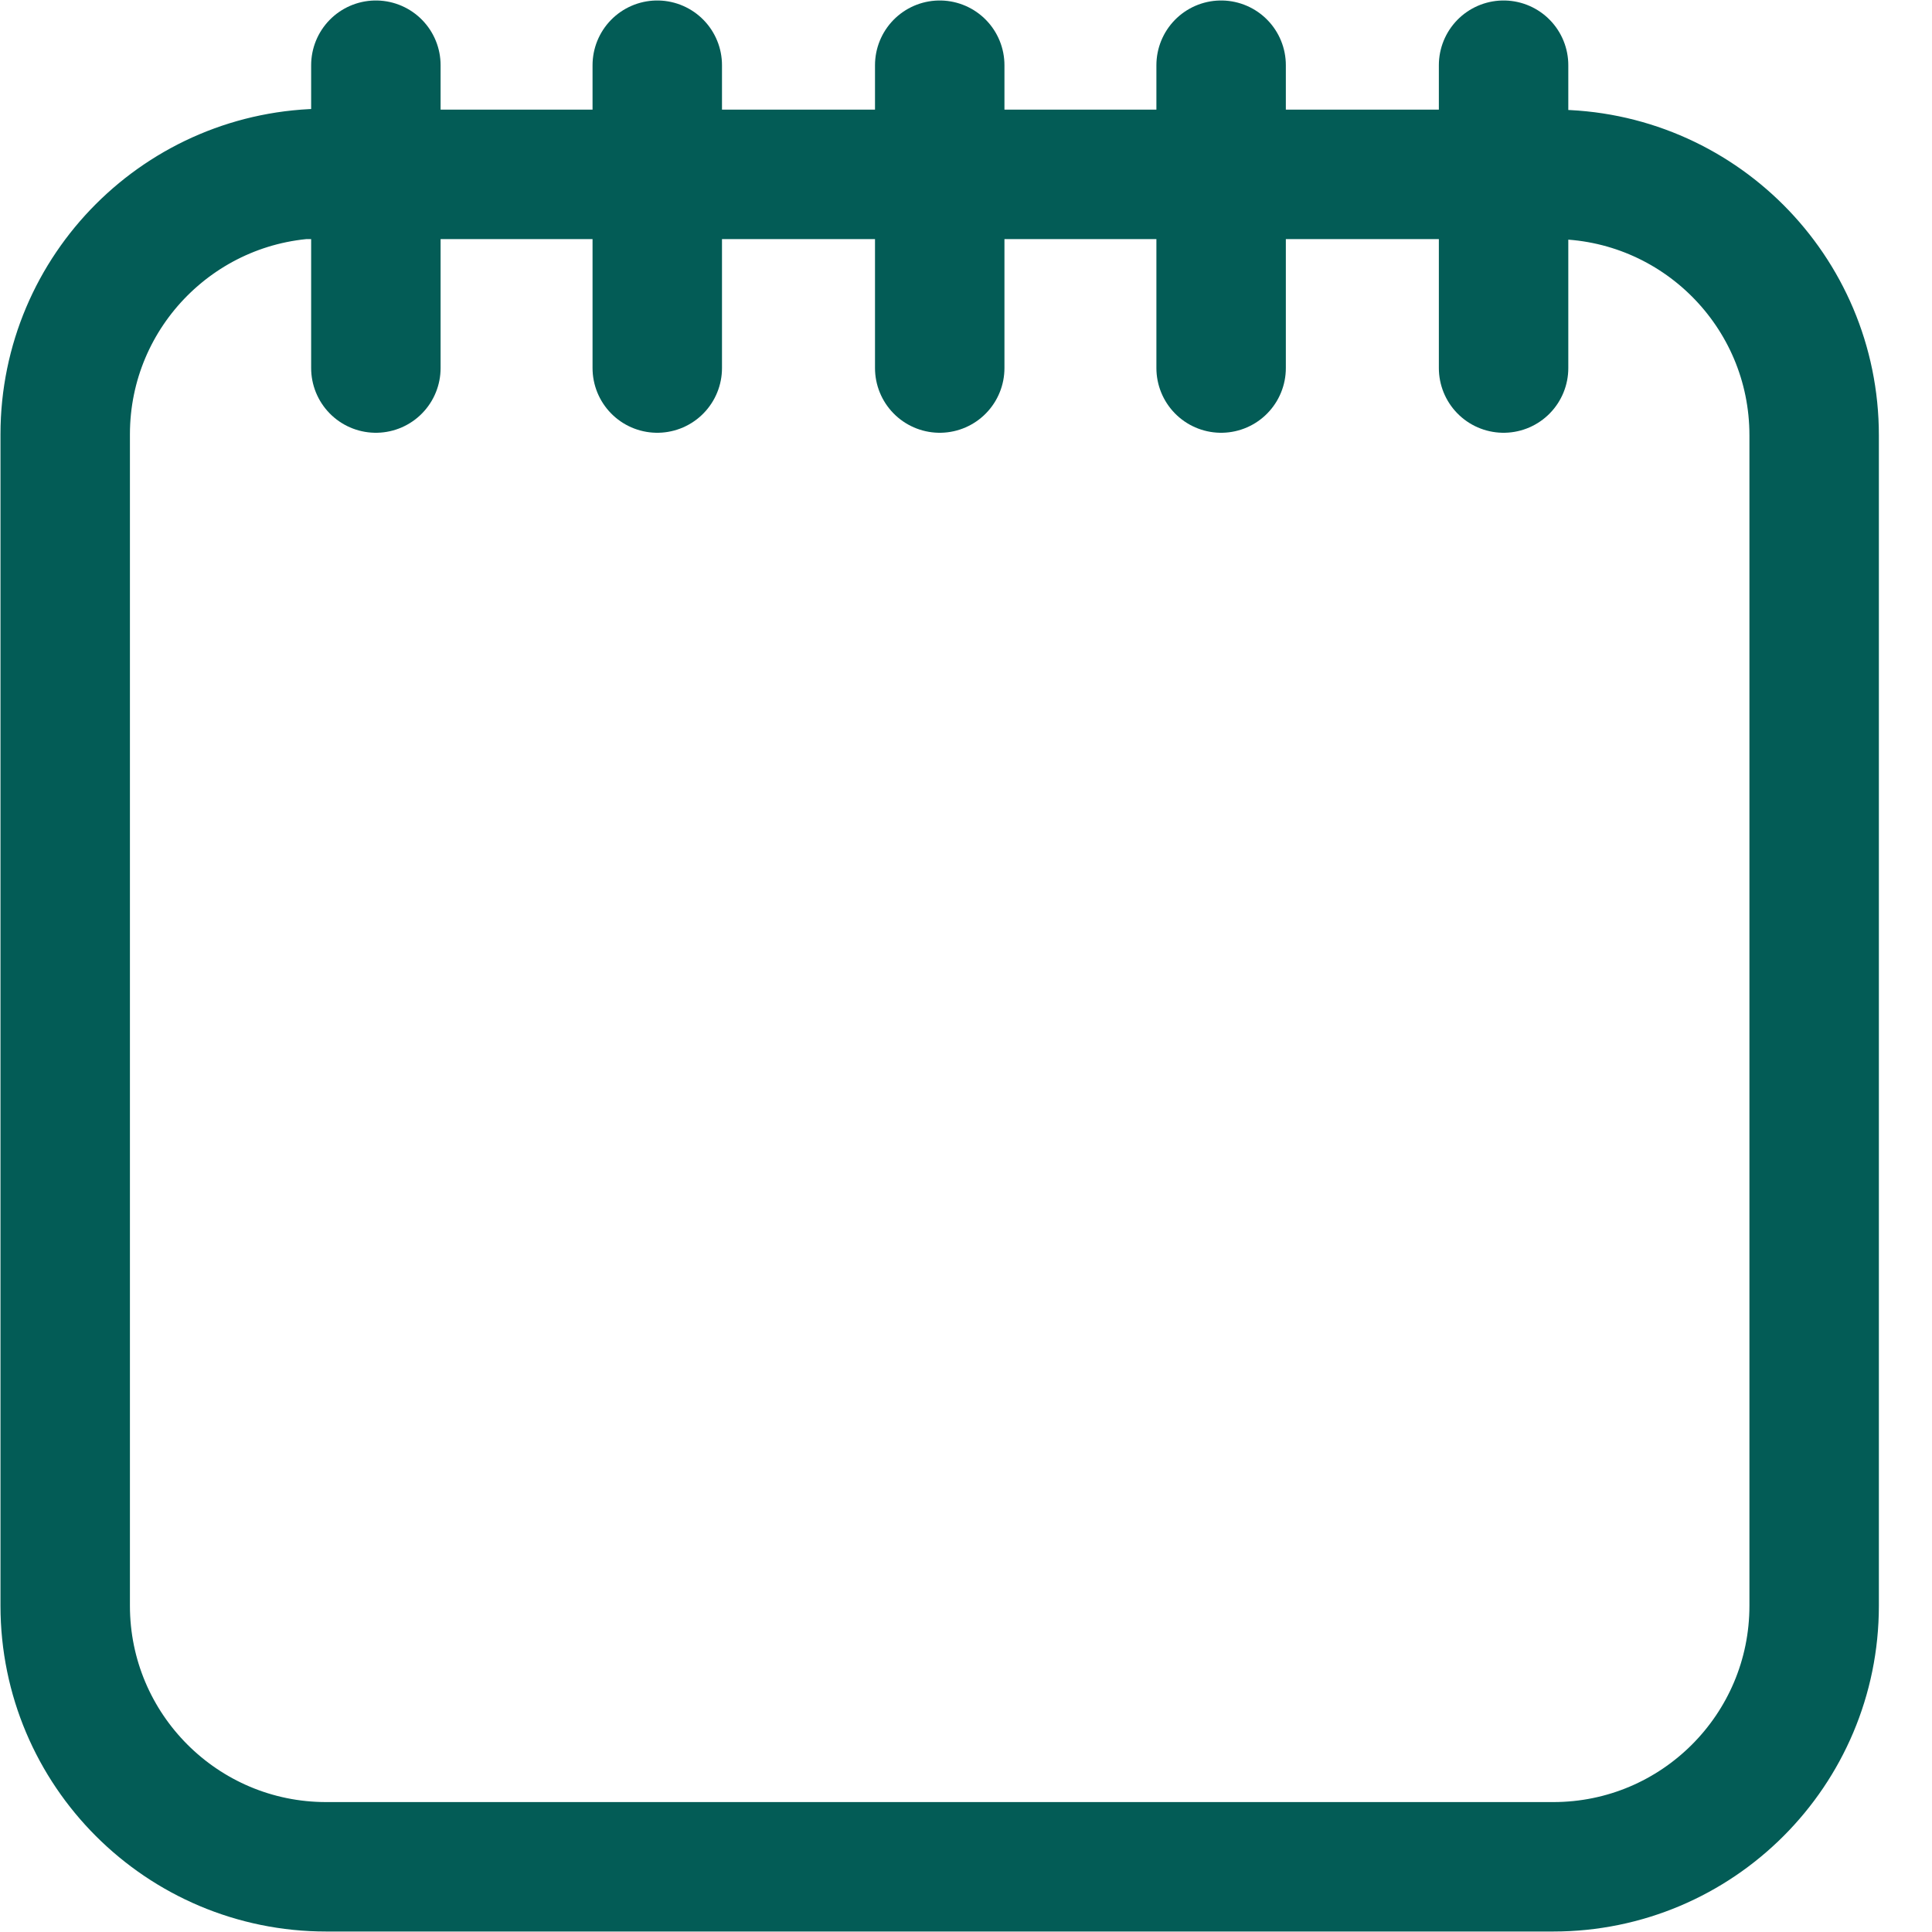 <svg width="20" height="20" viewBox="0 0 20 20" fill="none" xmlns="http://www.w3.org/2000/svg">
<path d="M3.377 1.805H16.079C17.571 1.805 18.78 3.014 18.78 4.506V16.623C18.78 18.115 17.571 19.325 16.079 19.325H3.377C1.885 19.325 0.675 18.115 0.675 16.623V4.496C0.675 3.004 1.885 1.795 3.377 1.795V1.805Z" stroke="#035C56" stroke-width="1.34" stroke-miterlimit="10"/>
<path d="M3.891 0.675V3.81" stroke="#035C56" stroke-width="1.34" stroke-linecap="round" stroke-linejoin="round"/>
<path d="M6.804 0.675V3.81" stroke="#035C56" stroke-width="1.34" stroke-linecap="round" stroke-linejoin="round"/>
<path d="M9.728 0.675V3.81" stroke="#035C56" stroke-width="1.34" stroke-linecap="round" stroke-linejoin="round"/>
<path d="M12.641 0.675V3.81" stroke="#035C56" stroke-width="1.34" stroke-linecap="round" stroke-linejoin="round"/>
<path d="M15.565 0.675V3.81" stroke="#035C56" stroke-width="1.34" stroke-linecap="round" stroke-linejoin="round"/>
</svg>
